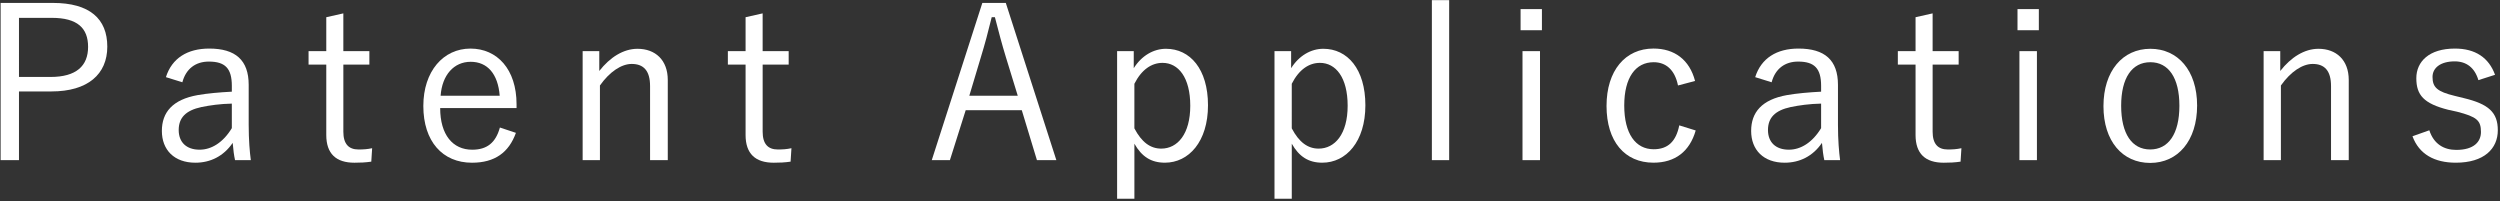 <svg enable-background="new 0 0 211 17" height="17" viewBox="0 0 211 17" width="211" xmlns="http://www.w3.org/2000/svg"><rect x="0" y="0" width="211" height="17" fill="#333333" stroke="none"/><g fill="#fff"><path d="m4.464.247c3.097 0 4.592 1.332 4.592 3.69 0 2.323-1.639 3.781-4.718 3.781h-2.736v5.798h-1.549v-13.269zm-2.862 6.248h2.664c2.179 0 3.169-.937 3.169-2.539 0-1.585-.9-2.449-3.061-2.449h-2.772z"/><path d="m14.003 6.512c.504-1.603 1.818-2.413 3.655-2.413 2.215 0 3.331.973 3.331 3.062v3.367c0 1.313.09 2.305.18 2.988h-1.332c-.09-.414-.145-.828-.198-1.458-.774 1.134-1.891 1.674-3.15 1.674-1.783 0-2.827-1.08-2.827-2.683 0-1.566.9-2.646 3.024-3.024.828-.145 1.837-.234 2.881-.288v-.487c0-1.477-.558-2.053-1.944-2.053-1.099 0-1.927.594-2.232 1.746zm5.563 2.233c-.99.019-1.854.145-2.557.288-1.351.288-1.927.919-1.927 1.944 0 1.009.631 1.657 1.765 1.657.99 0 1.98-.595 2.719-1.819z"/><path d="m28.979 4.316h2.196v1.134h-2.196v5.672c0 1.026.45 1.494 1.278 1.494.396 0 .738-.018 1.152-.107l-.072 1.134c-.504.072-.918.09-1.422.09-1.549 0-2.377-.756-2.377-2.341v-5.942h-1.495v-1.134h1.495v-2.863l1.44-.324v3.187z"/><path d="m37.151 9.123c0 2.251 1.062 3.512 2.7 3.512 1.243 0 1.981-.576 2.341-1.873l1.351.45c-.594 1.656-1.782 2.521-3.709 2.521-2.484 0-4.105-1.8-4.105-4.789 0-2.935 1.692-4.844 3.979-4.844 2.251 0 3.889 1.747 3.889 4.7v.323zm5.024-1.044c-.145-1.854-1.044-2.863-2.449-2.863-1.422 0-2.412 1.117-2.538 2.863z"/><path d="m50.579 5.99c.9-1.152 2.035-1.872 3.224-1.872 1.512 0 2.557.954 2.557 2.629v6.77h-1.494v-6.249c0-1.314-.559-1.872-1.549-1.872-.864 0-1.854.648-2.683 1.818v6.302h-1.459v-9.2h1.404z"/><path d="m64.368 4.316h2.196v1.134h-2.196v5.672c0 1.026.45 1.494 1.278 1.494.396 0 .738-.018 1.152-.107l-.072 1.134c-.504.072-.918.09-1.422.09-1.549 0-2.377-.756-2.377-2.341v-5.942h-1.495v-1.134h1.495v-2.863l1.44-.324v3.187z"/><path d="m89.156 13.516h-1.639l-1.278-4.213h-4.735l-1.332 4.213h-1.531l4.268-13.27h1.98zm-4.249-8.66c-.343-1.116-.612-2.143-.937-3.403h-.27c-.306 1.261-.576 2.269-.918 3.385l-.972 3.241h4.088z"/><path d="m95.688 5.756c.667-1.062 1.675-1.639 2.719-1.639 2.035 0 3.548 1.71 3.548 4.771s-1.621 4.843-3.638 4.843c-1.17 0-1.962-.521-2.574-1.603v4.646h-1.459v-12.458h1.404zm.054 5.077c.612 1.17 1.35 1.71 2.269 1.71 1.368 0 2.448-1.224 2.448-3.618 0-2.396-1.008-3.619-2.341-3.619-.918 0-1.764.558-2.376 1.765z"/><path d="m108.971 5.756c.667-1.062 1.675-1.639 2.719-1.639 2.035 0 3.548 1.71 3.548 4.771s-1.621 4.843-3.638 4.843c-1.17 0-1.962-.521-2.574-1.603v4.646h-1.459v-12.458h1.404zm.054 5.077c.612 1.17 1.35 1.71 2.269 1.71 1.368 0 2.448-1.224 2.448-3.618 0-2.396-1.008-3.619-2.341-3.619-.918 0-1.764.558-2.376 1.765z"/><path d="m122.309 13.516h-1.459v-13.504h1.459z"/><path d="m130.138 2.551h-1.801v-1.783h1.801zm-.162 10.965h-1.477v-9.2h1.477z"/><path d="m141.623 7.214c-.271-1.332-1.026-1.963-2.053-1.963-1.53 0-2.484 1.297-2.484 3.655 0 2.377.954 3.691 2.484 3.691 1.206 0 1.891-.666 2.16-2.017l1.387.432c-.504 1.765-1.729 2.719-3.564 2.719-2.432 0-3.962-1.8-3.962-4.789s1.585-4.844 3.962-4.844c1.764 0 3.042.937 3.511 2.737z"/><path d="m148.138 6.512c.504-1.603 1.818-2.413 3.655-2.413 2.215 0 3.331.973 3.331 3.062v3.367c0 1.313.09 2.305.18 2.988h-1.332c-.09-.414-.145-.828-.198-1.458-.774 1.134-1.891 1.674-3.15 1.674-1.783 0-2.827-1.08-2.827-2.683 0-1.566.9-2.646 3.024-3.024.828-.145 1.837-.234 2.881-.288v-.487c0-1.477-.558-2.053-1.944-2.053-1.099 0-1.927.594-2.232 1.746zm5.563 2.233c-.99.019-1.854.145-2.557.288-1.351.288-1.927.919-1.927 1.944 0 1.009.631 1.657 1.765 1.657.99 0 1.98-.595 2.719-1.819z"/><path d="m163.114 4.316h2.196v1.134h-2.196v5.672c0 1.026.45 1.494 1.278 1.494.396 0 .738-.018 1.152-.107l-.072 1.134c-.504.072-.918.09-1.422.09-1.549 0-2.377-.756-2.377-2.341v-5.942h-1.495v-1.134h1.495v-2.863l1.44-.324v3.187z"/><path d="m172.078 2.551h-1.801v-1.783h1.801zm-.162 10.965h-1.477v-9.2h1.477z"/><path d="m185.436 8.907c0 2.971-1.62 4.844-3.961 4.844s-3.943-1.837-3.943-4.79c0-2.971 1.621-4.843 3.961-4.843 2.304 0 3.943 1.818 3.943 4.789zm-6.41.018c0 2.376.918 3.69 2.448 3.69s2.467-1.296 2.467-3.69c0-2.359-.918-3.674-2.449-3.674-1.548 0-2.466 1.315-2.466 3.674z"/><path d="m192.453 5.99c.9-1.152 2.035-1.872 3.224-1.872 1.512 0 2.557.954 2.557 2.629v6.77h-1.495v-6.249c0-1.314-.558-1.872-1.548-1.872-.864 0-1.854.648-2.683 1.818v6.302h-1.459v-9.2h1.404z"/><path d="m209.176 6.764c-.306-1.044-1.008-1.584-1.998-1.584-1.188 0-1.873.54-1.873 1.314 0 .882.396 1.242 1.891 1.602l.738.181c2.106.504 2.881 1.206 2.881 2.719 0 1.548-1.152 2.736-3.547 2.736-1.801 0-3.098-.72-3.655-2.232l1.422-.504c.379 1.17 1.243 1.656 2.27 1.656 1.512 0 2.088-.702 2.088-1.513 0-.972-.342-1.278-2.017-1.71l-.738-.162c-2.07-.522-2.7-1.242-2.7-2.665 0-1.404 1.08-2.503 3.259-2.503 1.729 0 2.863.774 3.385 2.215z"/></g><path d="m0 0h211v17h-211z" fill="none"/></svg>